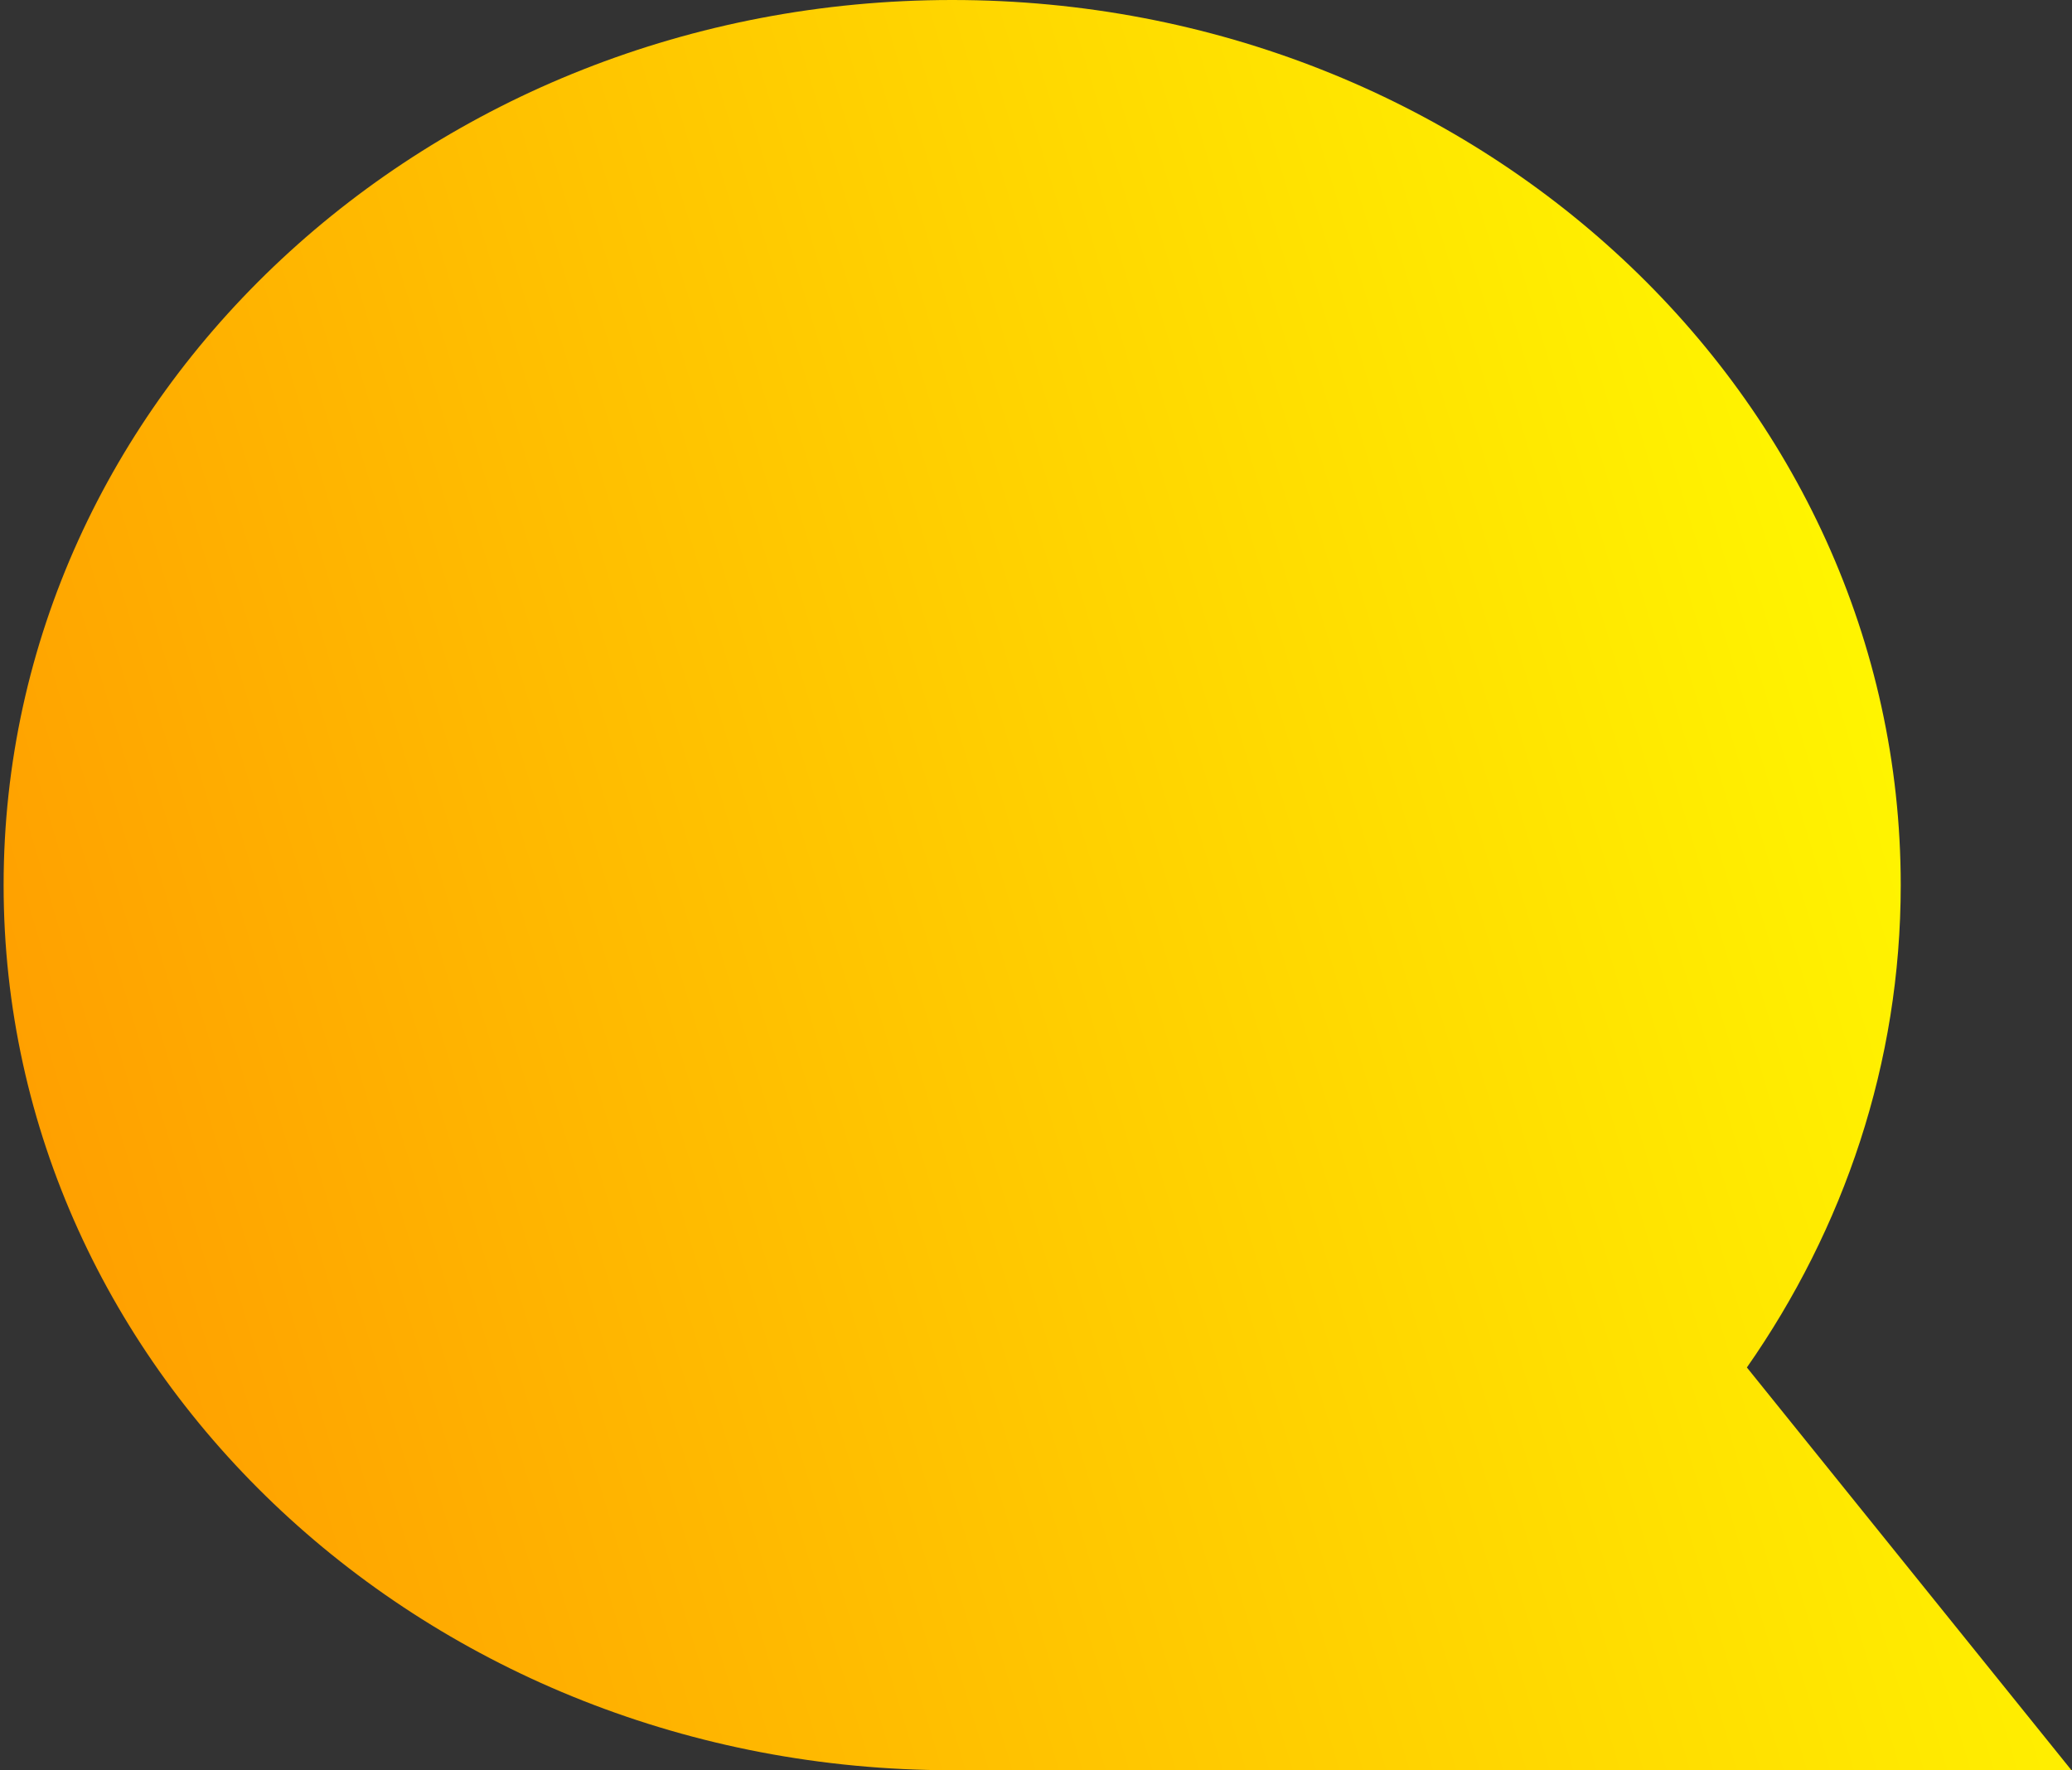 <?xml version="1.0" encoding="UTF-8"?>
<svg width="543px" height="464px" viewBox="0 0 543 464" version="1.1" xmlns="http://www.w3.org/2000/svg" xmlns:xlink="http://www.w3.org/1999/xlink">
    <rect x="0" y="0" width="543" height="464" fill="#333333" stroke="none"/>
    <title>Fill 6</title>
    <defs>
        <linearGradient x1="0%" y1="86.656%" x2="100%" y2="61.566%" id="linearGradient-1">
            <stop stop-color="#FF9900" offset="0%"></stop>
            <stop stop-color="#FFF800" offset="100%"></stop>
        </linearGradient>
    </defs>
    <g id="HyQvia-Patient-Desktop" stroke="none" stroke-width="1" fill="none" fill-rule="evenodd">
        <g id="1.2-Protection-&amp;-Safety" transform="translate(-166, -64)" fill="url(#linearGradient-1)">
            <path d="M623.799,422.431 C649.213,386.044 664.117,342.675 664.117,296 C664.117,167.871 552.822,64 415.532,64 C278.242,64 166.947,167.871 166.947,296 C166.947,424.131 278.242,528 415.532,528 L708.863,528 L623.799,422.431 Z" id="Fill-6"></path>
        </g>
    </g>
</svg>